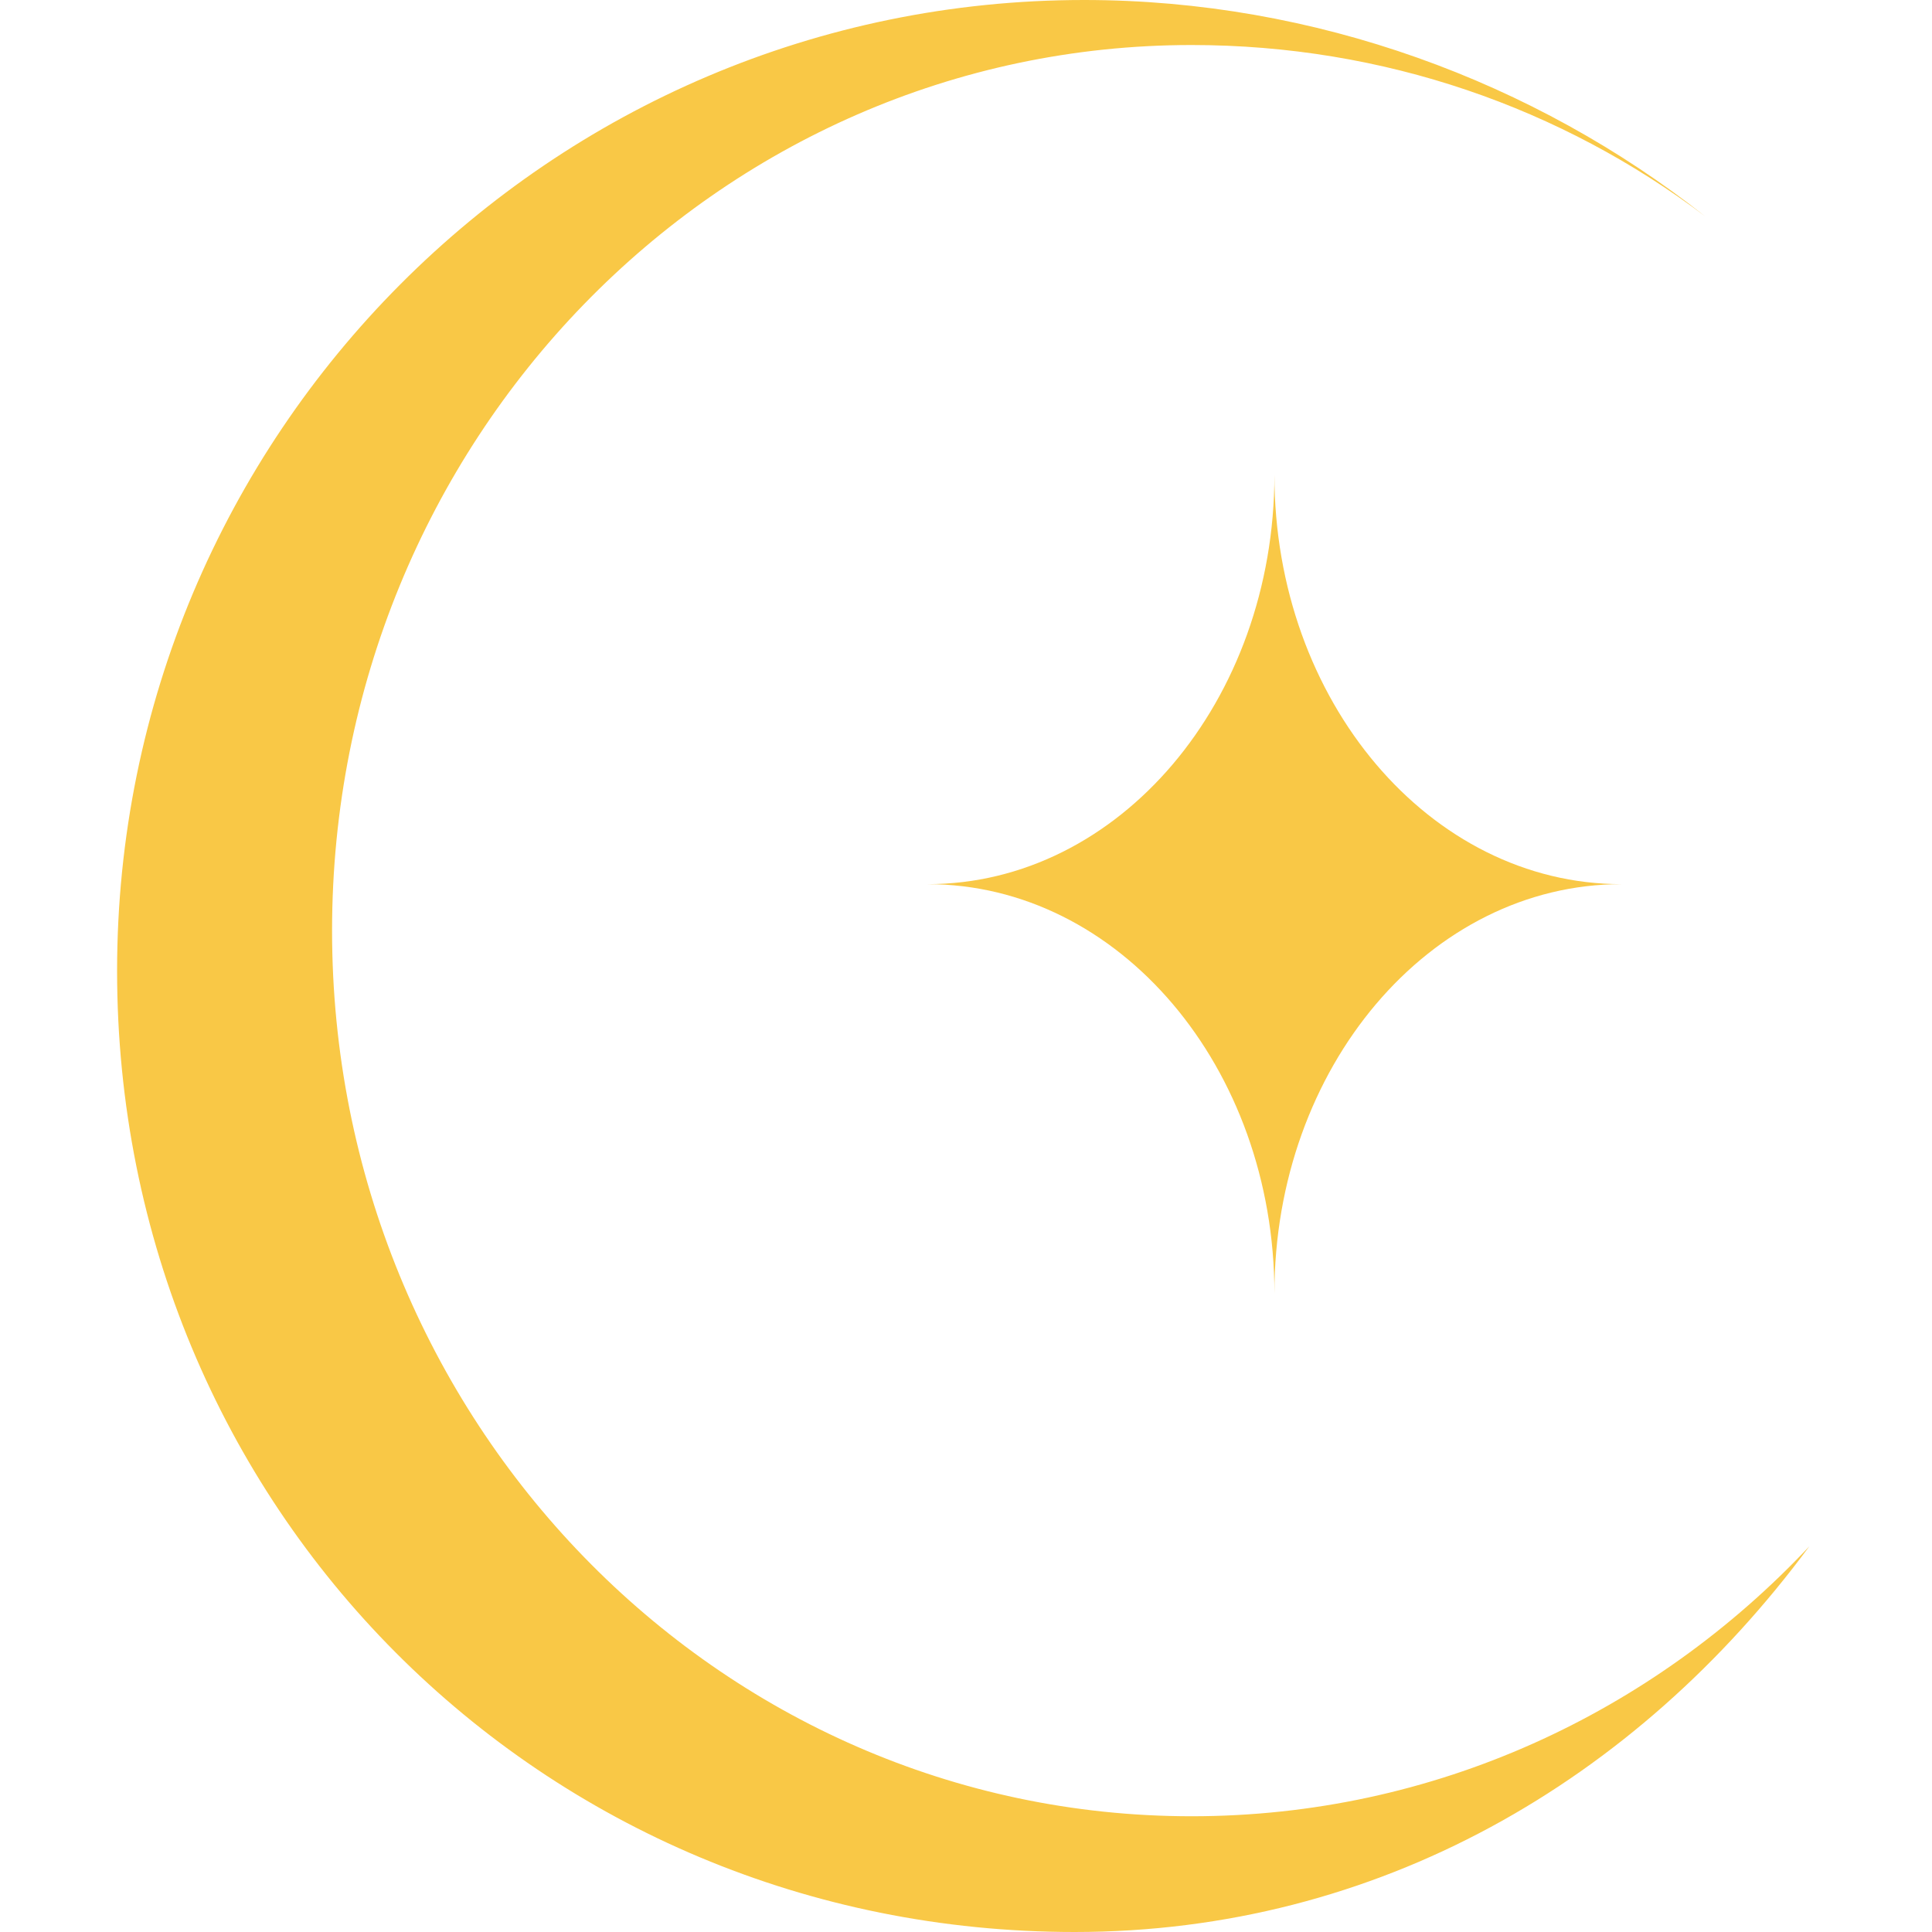 <svg width="32" height="32" viewBox="0 0 29 33" fill="none" xmlns="http://www.w3.org/2000/svg">
  <path
    d="M18.353 31.023C10.245 31.023 3.672 24.25 3.672 15.896C3.672 7.542 10.244 0.769 18.353 0.769C21.641 0.769 24.677 1.844 27.124 3.694C24.215 1.397 20.465 0 16.517 0C7.395 0 0 7.424 0 16.582C0 25.739 7.233 33 16.355 33C21.532 33 25.944 30.418 28.906 26.411C26.237 29.254 22.496 31.023 18.353 31.023H18.353Z"
    fill="#F9C846" />
  <path
    d="M19.768 22.093C19.768 18.232 17.114 15.102 13.84 15.102C17.114 15.102 19.768 11.972 19.768 8.11C19.768 11.971 22.422 15.102 25.696 15.102C22.422 15.102 19.768 18.232 19.768 22.093Z"
    fill="#F9C846" />
</svg>